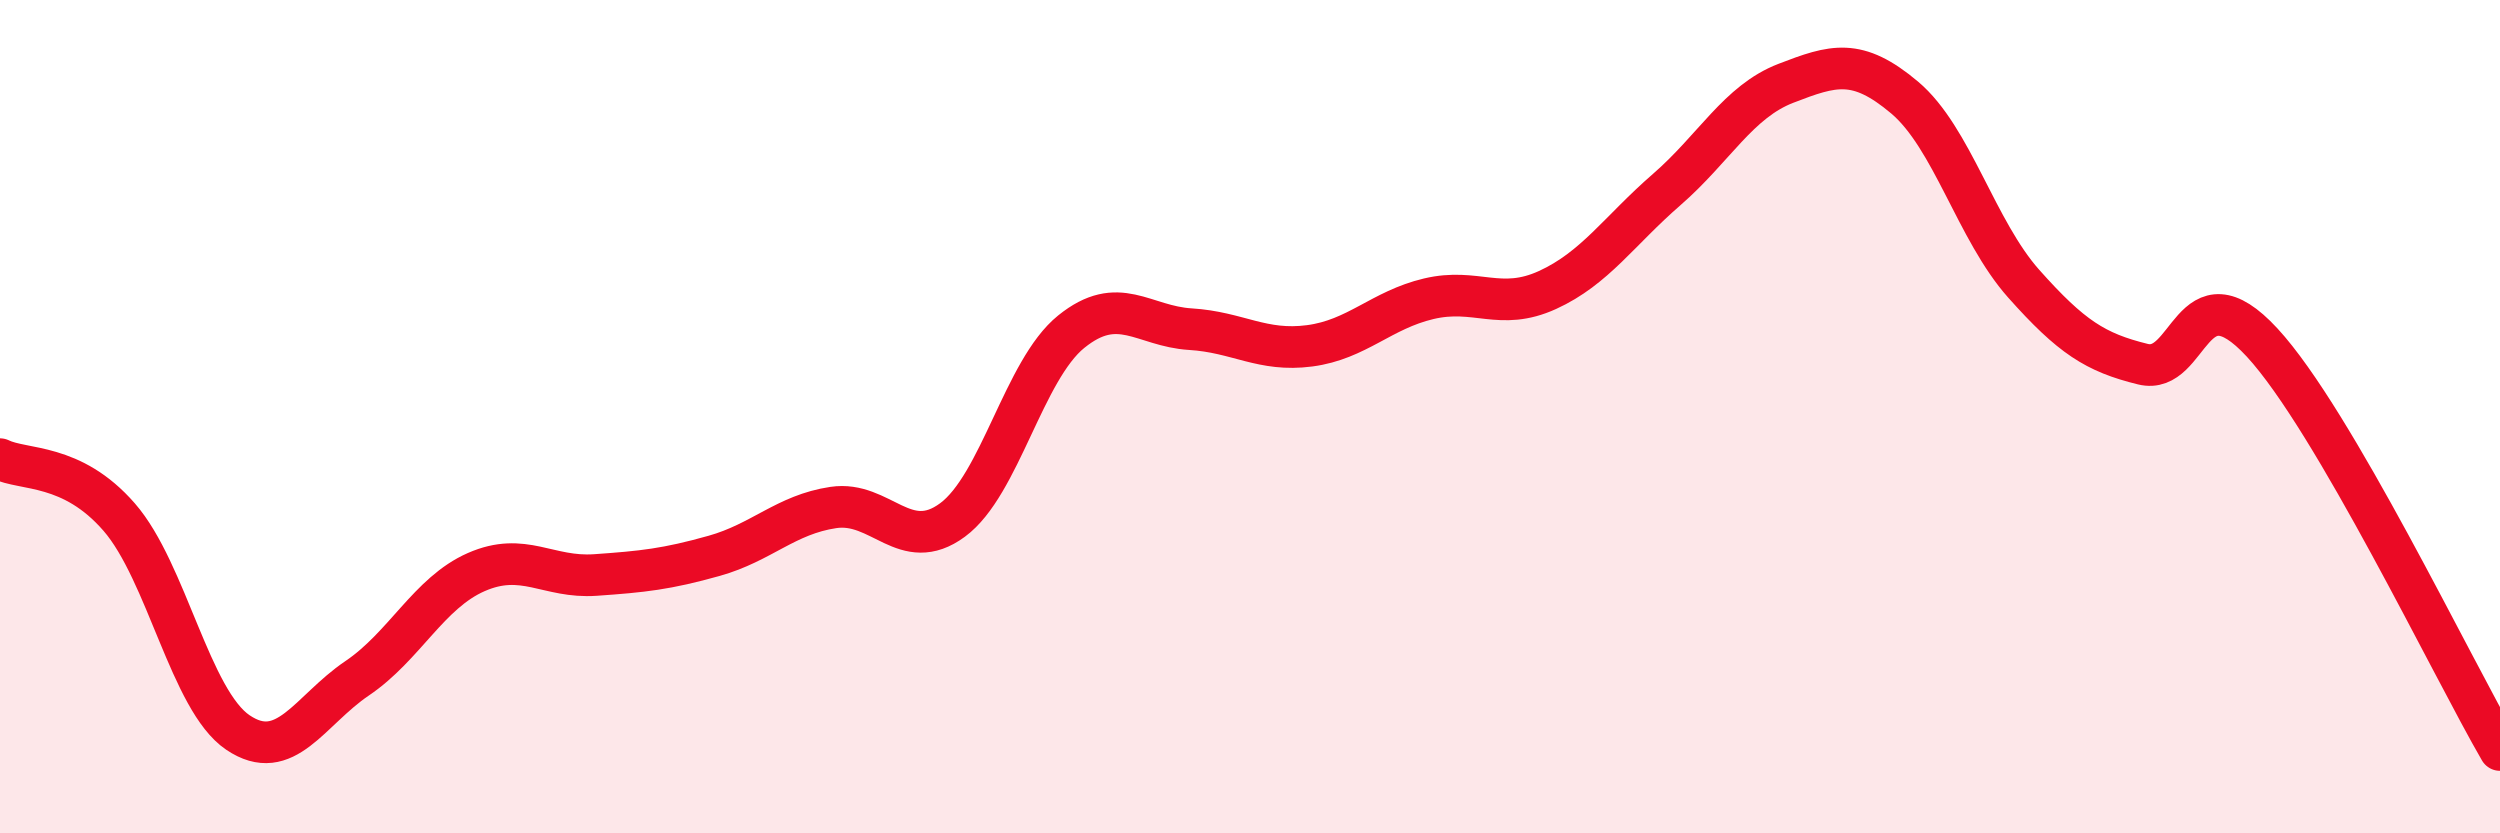 
    <svg width="60" height="20" viewBox="0 0 60 20" xmlns="http://www.w3.org/2000/svg">
      <path
        d="M 0,11.02 C 0.57,11.3 1.72,11.1 2.86,12.41 C 4,13.72 4.57,16.81 5.71,17.58 C 6.85,18.35 7.43,17.05 8.57,16.28 C 9.71,15.51 10.29,14.23 11.43,13.73 C 12.57,13.23 13.15,13.88 14.29,13.8 C 15.43,13.72 16,13.66 17.14,13.34 C 18.28,13.02 18.86,12.35 20,12.18 C 21.14,12.01 21.72,13.32 22.86,12.48 C 24,11.64 24.57,8.88 25.71,7.96 C 26.85,7.04 27.43,7.83 28.57,7.9 C 29.71,7.97 30.29,8.45 31.43,8.3 C 32.57,8.15 33.15,7.44 34.29,7.17 C 35.43,6.9 36,7.48 37.14,6.96 C 38.28,6.44 38.86,5.54 40,4.55 C 41.14,3.56 41.72,2.44 42.86,2 C 44,1.56 44.57,1.38 45.71,2.34 C 46.85,3.3 47.43,5.53 48.57,6.81 C 49.71,8.09 50.29,8.46 51.43,8.74 C 52.57,9.02 52.58,6.37 54.29,8.22 C 56,10.07 58.86,16.04 60,18L60 20L0 20Z"
        fill="#EB0A25"
        opacity="0.1"
        stroke-linecap="round"
        stroke-linejoin="round"
      />
      <path
        d="M 0,11.02 C 0.57,11.3 1.72,11.1 2.86,12.41 C 4,13.72 4.57,16.81 5.71,17.58 C 6.85,18.35 7.43,17.05 8.57,16.28 C 9.71,15.51 10.29,14.23 11.43,13.73 C 12.57,13.23 13.15,13.88 14.29,13.8 C 15.43,13.72 16,13.66 17.14,13.34 C 18.28,13.02 18.86,12.35 20,12.18 C 21.14,12.01 21.72,13.32 22.86,12.48 C 24,11.64 24.57,8.88 25.71,7.96 C 26.85,7.04 27.43,7.83 28.57,7.9 C 29.71,7.97 30.29,8.45 31.43,8.3 C 32.57,8.15 33.15,7.44 34.29,7.17 C 35.43,6.9 36,7.48 37.14,6.96 C 38.28,6.44 38.86,5.54 40,4.55 C 41.14,3.56 41.72,2.44 42.86,2 C 44,1.56 44.57,1.38 45.71,2.34 C 46.85,3.3 47.43,5.53 48.57,6.81 C 49.71,8.09 50.29,8.46 51.43,8.74 C 52.57,9.02 52.58,6.37 54.29,8.22 C 56,10.07 58.86,16.04 60,18"
        stroke="#EB0A25"
        stroke-width="1"
        fill="none"
        stroke-linecap="round"
        stroke-linejoin="round"
      />
    </svg>
  